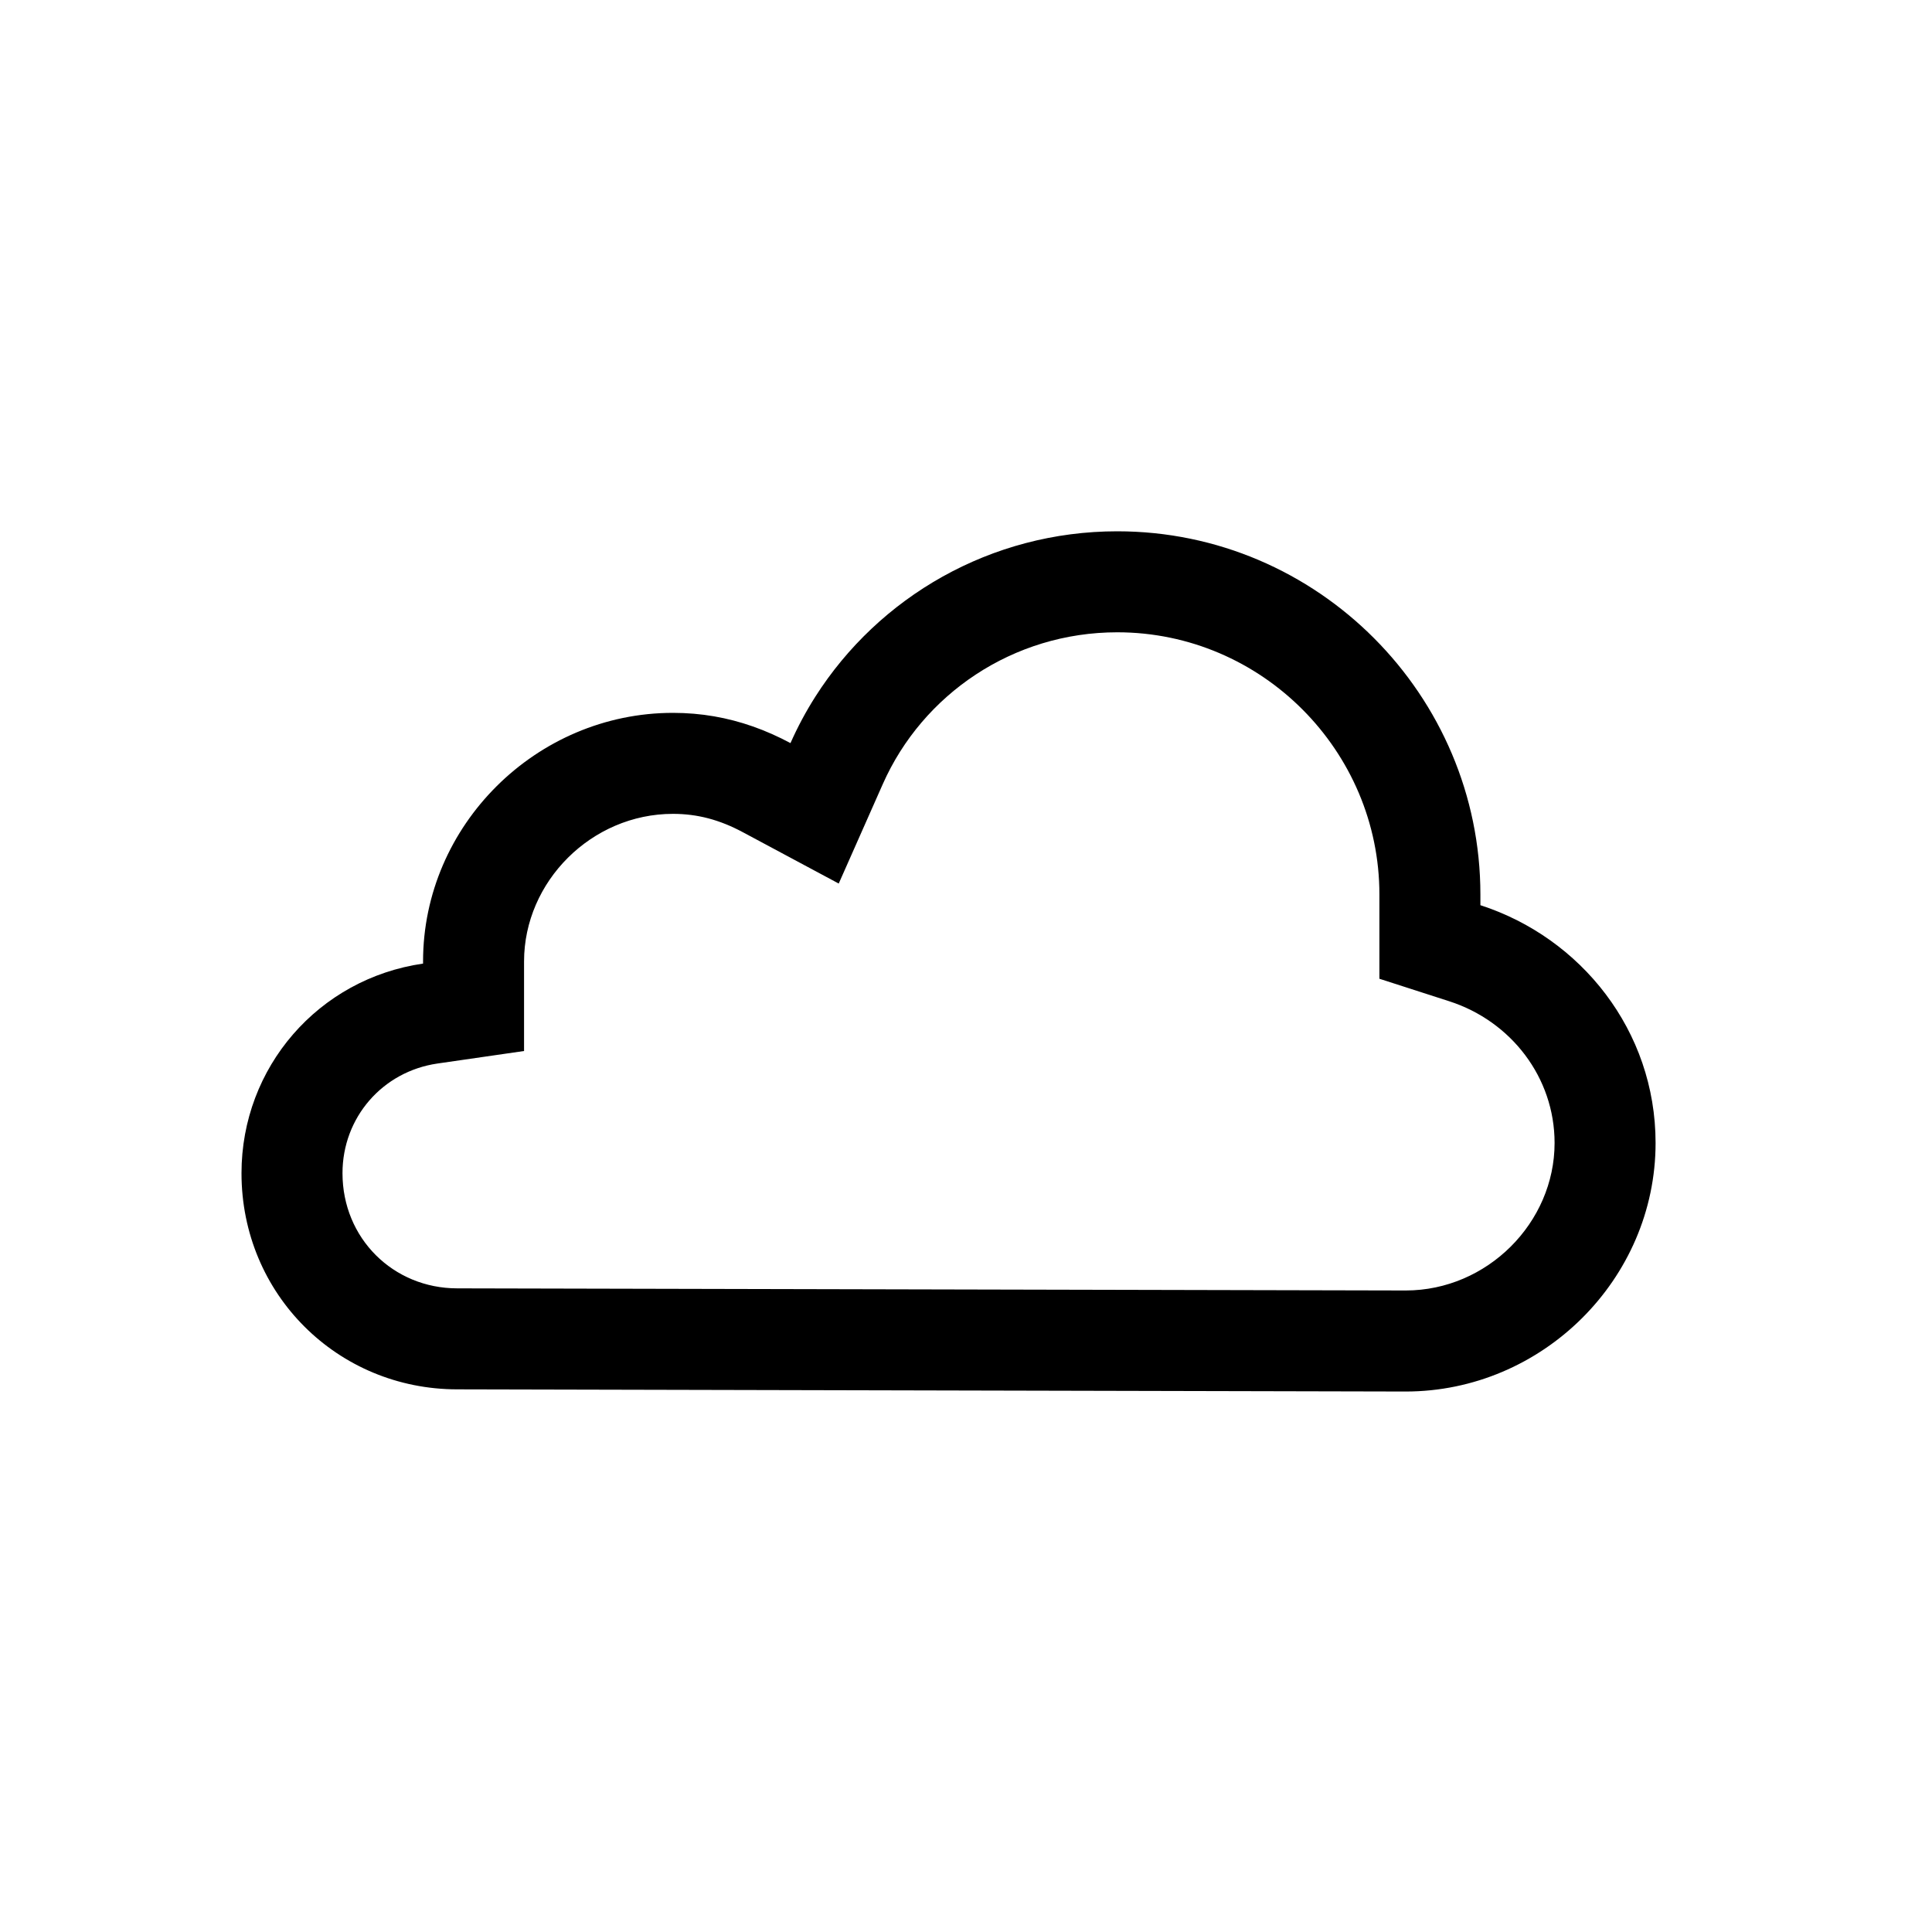 <svg class="tds-svg-icon--fill" viewBox="0 0 40 40"  xmlns="http://www.w3.org/2000/svg">
<path fill-rule="evenodd" clip-rule="evenodd" d="M10.85 21.76L9.058 22.019C7.918 22.184 7.091 23.138 7.091 24.29C7.091 25.637 8.141 26.674 9.467 26.674H9.471L29.102 26.718C29.103 26.718 29.104 26.718 29.105 26.718C30.791 26.717 32.186 25.315 32.186 23.664C32.186 22.305 31.283 21.143 30.008 20.731L28.559 20.264V18.518C28.559 15.549 26.127 13.091 23.132 13.091C20.971 13.091 19.1 14.376 18.278 16.232L17.365 18.293L15.378 17.229C14.9 16.973 14.441 16.85 13.933 16.85C12.246 16.85 10.85 18.253 10.85 19.905V21.76ZM9.467 28.765L29.102 28.81C31.933 28.81 34.277 26.483 34.277 23.664C34.277 21.337 32.729 19.413 30.65 18.741V18.518C30.65 14.401 27.289 11 23.132 11C20.512 11 18.194 12.359 16.88 14.425C16.686 14.73 16.514 15.051 16.366 15.385C16.111 15.249 15.852 15.133 15.586 15.04C15.065 14.857 14.519 14.759 13.933 14.759C11.103 14.759 8.759 17.086 8.759 19.905V19.95C6.592 20.263 5 22.098 5 24.29C5 26.796 6.99 28.765 9.467 28.765Z" fill="black"/>
</svg>
